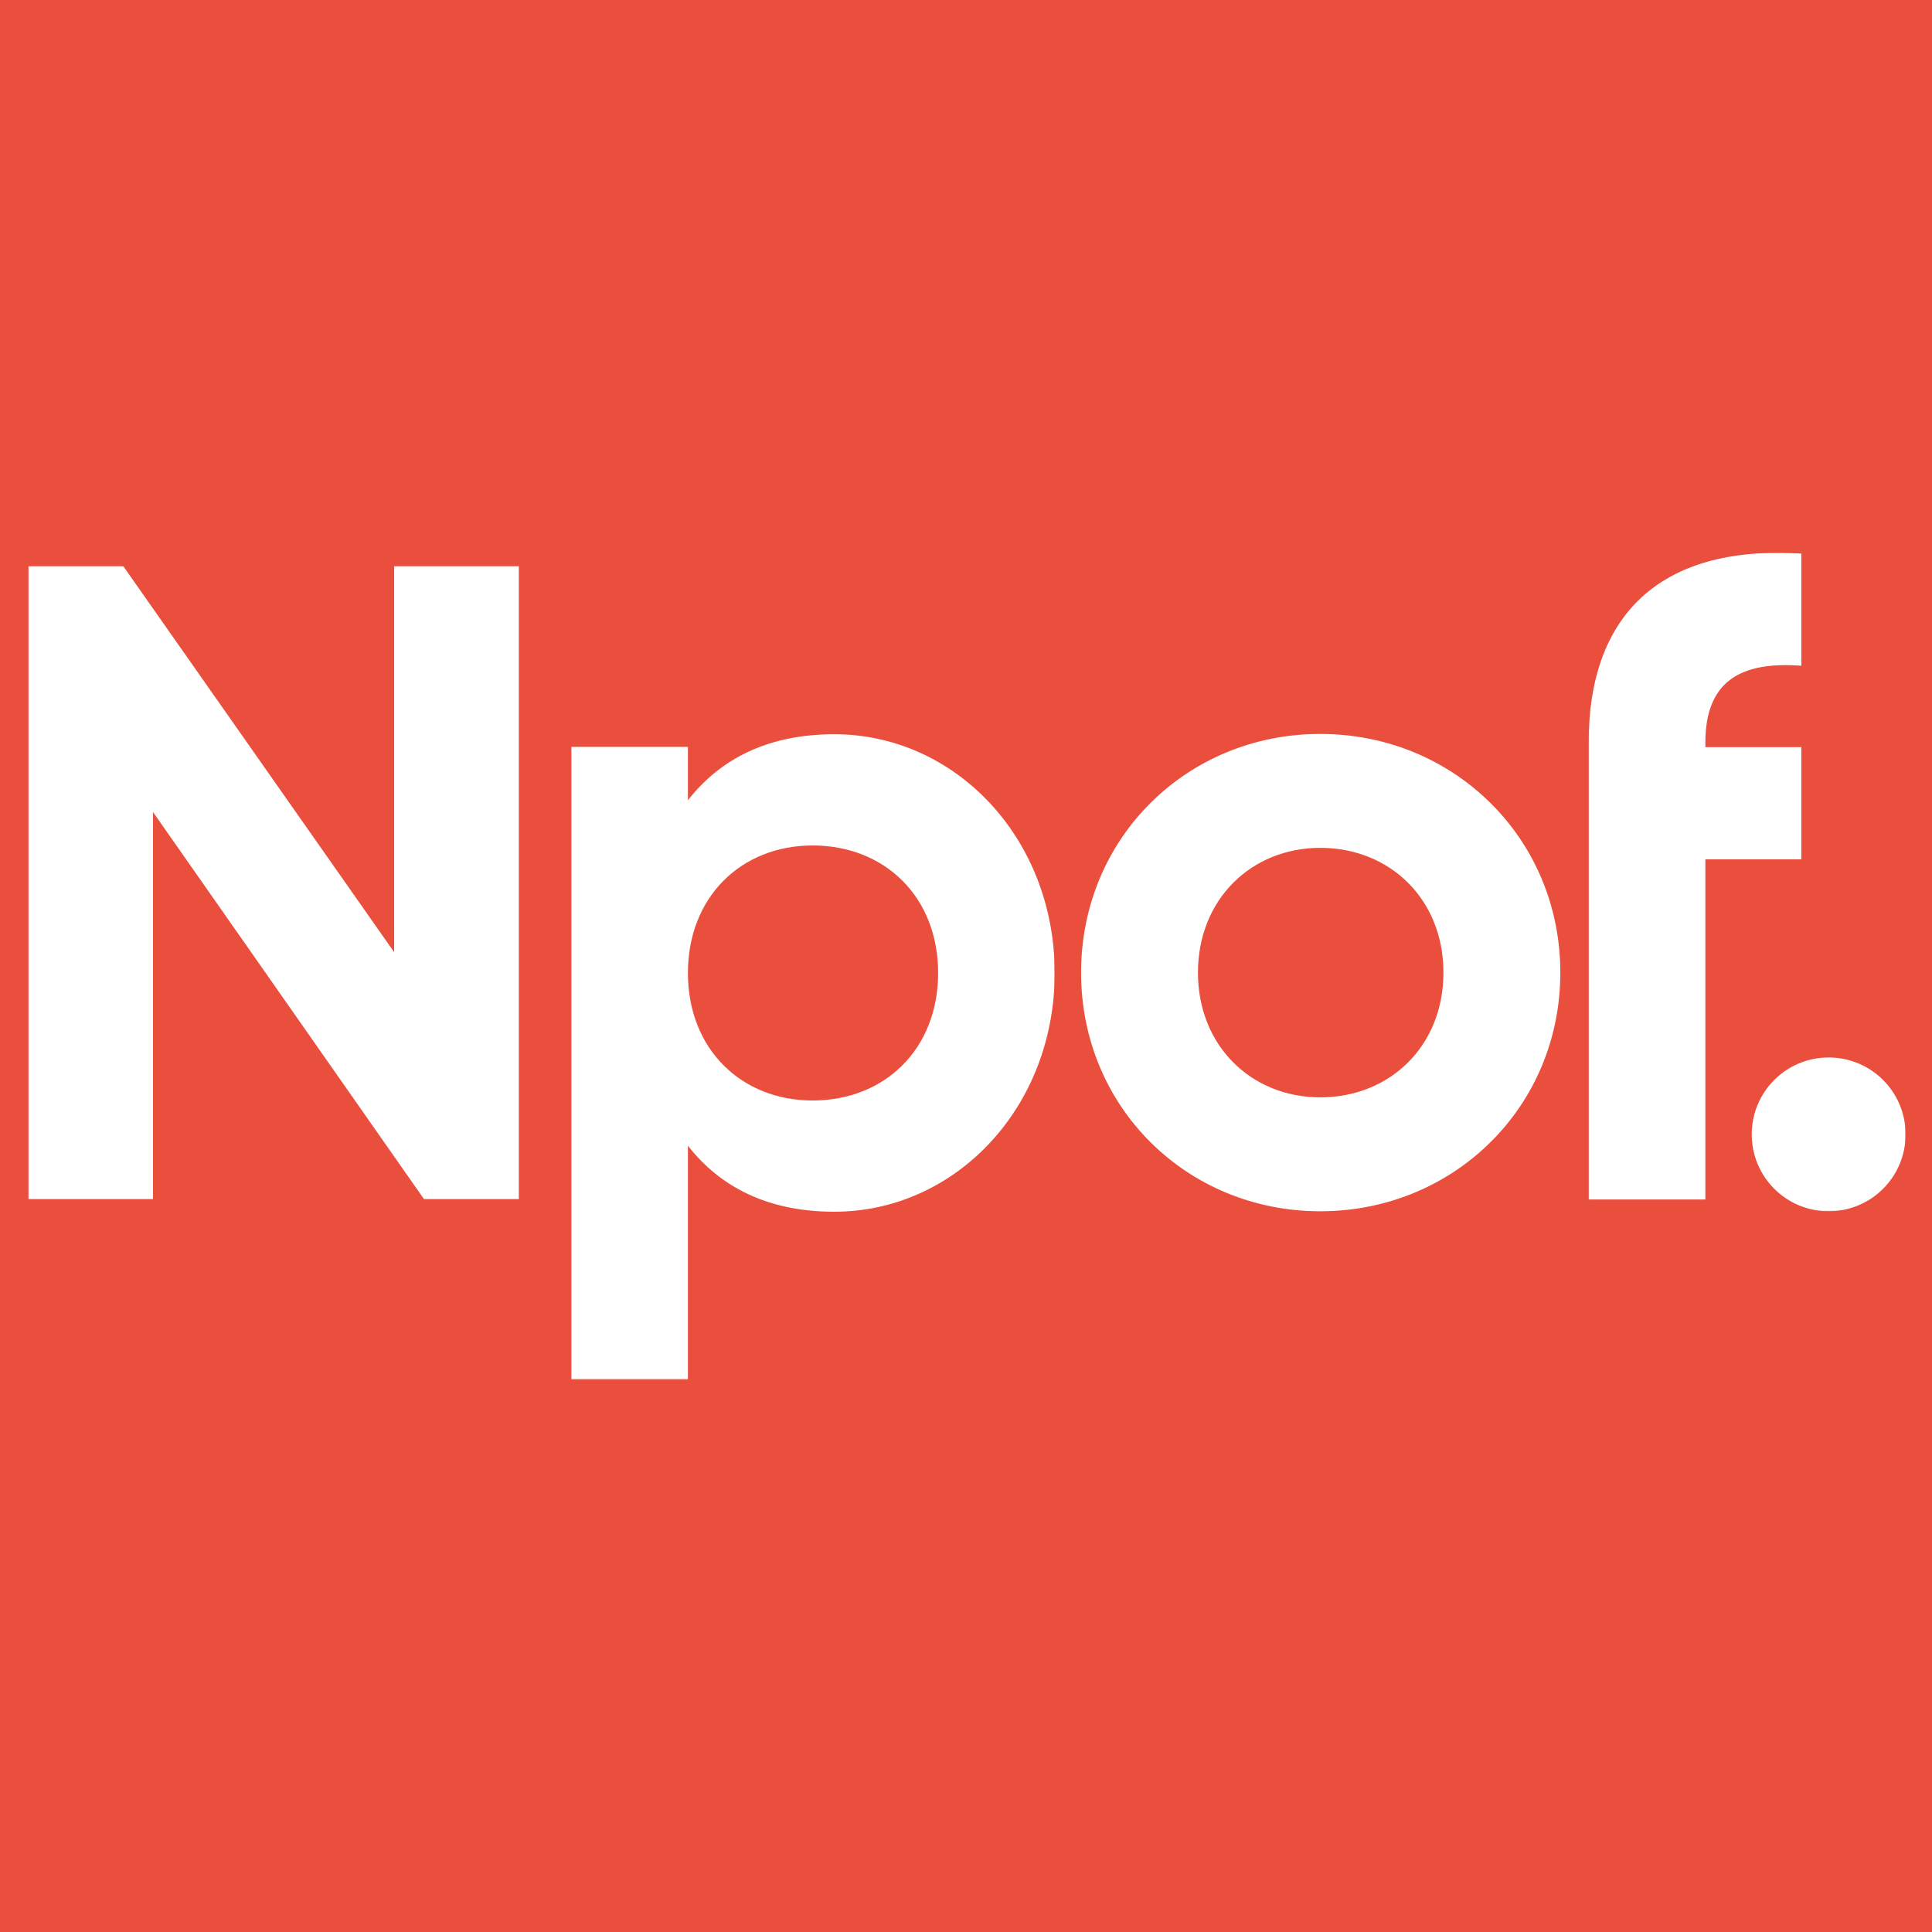 <?xml version="1.0" encoding="UTF-8"?>
<svg width="1024px" height="1024px" viewBox="0 0 1024 1024" version="1.1" xmlns="http://www.w3.org/2000/svg" xmlns:xlink="http://www.w3.org/1999/xlink">
    <title>favicon</title>
    <defs>
        <polygon id="path-1" points="0 0 544 0 544 431 0 431"></polygon>
        <polygon id="path-3" points="0 0 168 0 168 349 0 349"></polygon>
    </defs>
    <g id="favicon" stroke="none" stroke-width="1" fill="none" fill-rule="evenodd">
        <rect fill="#EA4F3D" x="0" y="0" width="1024" height="1024"></rect>
        <g id="logo-dark" transform="translate(15, 293)">
            <g id="Group-4" transform="translate(0, 7)">
                <mask id="mask-2" fill="white">
                    <use xlink:href="#path-1"></use>
                </mask>
                <g id="Clip-2"></g>
                <polyline id="Fill-1" fill="#FFFFFF" mask="url(#mask-2)" points="259.985 0 259.985 335.535 209.709 335.535 66.075 130.38 66.075 335.535 0 335.535 0 0 50.276 0 193.91 204.676 193.91 0 259.985 0"></polyline>
                <path d="M482.234,215.706 C482.234,175.439 453.987,148.113 415.687,148.113 C377.858,148.113 349.612,175.439 349.612,215.706 C349.612,255.96 377.858,283.286 415.687,283.286 C453.987,283.286 482.234,255.96 482.234,215.706 Z M544,215.706 C544,287.12 491.337,342.245 427.177,342.245 C392.221,342.245 366.847,329.304 349.612,307.257 L349.612,431.399 L287.845,431.399 L287.845,95.871 L349.612,95.871 L349.612,124.149 C366.847,102.102 392.221,89.161 427.177,89.161 C491.337,89.161 544,144.279 544,215.706 L544,215.706 Z" id="Fill-3" fill="#FFFFFF" mask="url(#mask-2)"></path>
            </g>
            <path d="M750.06,222.503 C750.06,183.687 721.734,156.37 684.76,156.37 C648.266,156.37 619.94,183.687 619.94,222.503 C619.94,261.313 648.266,288.623 684.76,288.623 C721.734,288.623 750.06,261.313 750.06,222.503 Z M558,222.503 C558,151.1 614.178,96 684.76,96 C755.341,96 812,151.1 812,222.503 C812,293.894 755.341,349 684.76,349 C614.178,349 558,293.894 558,222.503 L558,222.503 Z" id="Fill-5" fill="#FFFFFF"></path>
            <g id="Group-9" transform="translate(827, 0)">
                <mask id="mask-4" fill="white">
                    <use xlink:href="#path-3"></use>
                </mask>
                <g id="Clip-7"></g>
                <path d="M86.455,308.238 C86.455,285.703 104.681,267.484 127.224,267.484 C149.774,267.484 168,285.703 168,308.238 C168,330.78 149.774,349 127.224,349 C104.681,349 86.455,330.78 86.455,308.238" id="Fill-6" fill="#FFFFFF" mask="url(#mask-4)"></path>
                <path d="M112.728,59.854 L112.728,0.393 C36.459,-4.395 0,34.442 0,100.609 L0,342.767 L61.88,342.767 L61.88,162.467 L112.728,162.467 L112.728,103.013 L61.88,103.013 L61.88,100.609 C61.88,68.005 80.593,57.456 112.728,59.854" id="Fill-8" fill="#FFFFFF" mask="url(#mask-4)"></path>
            </g>
        </g>
    </g>
</svg>